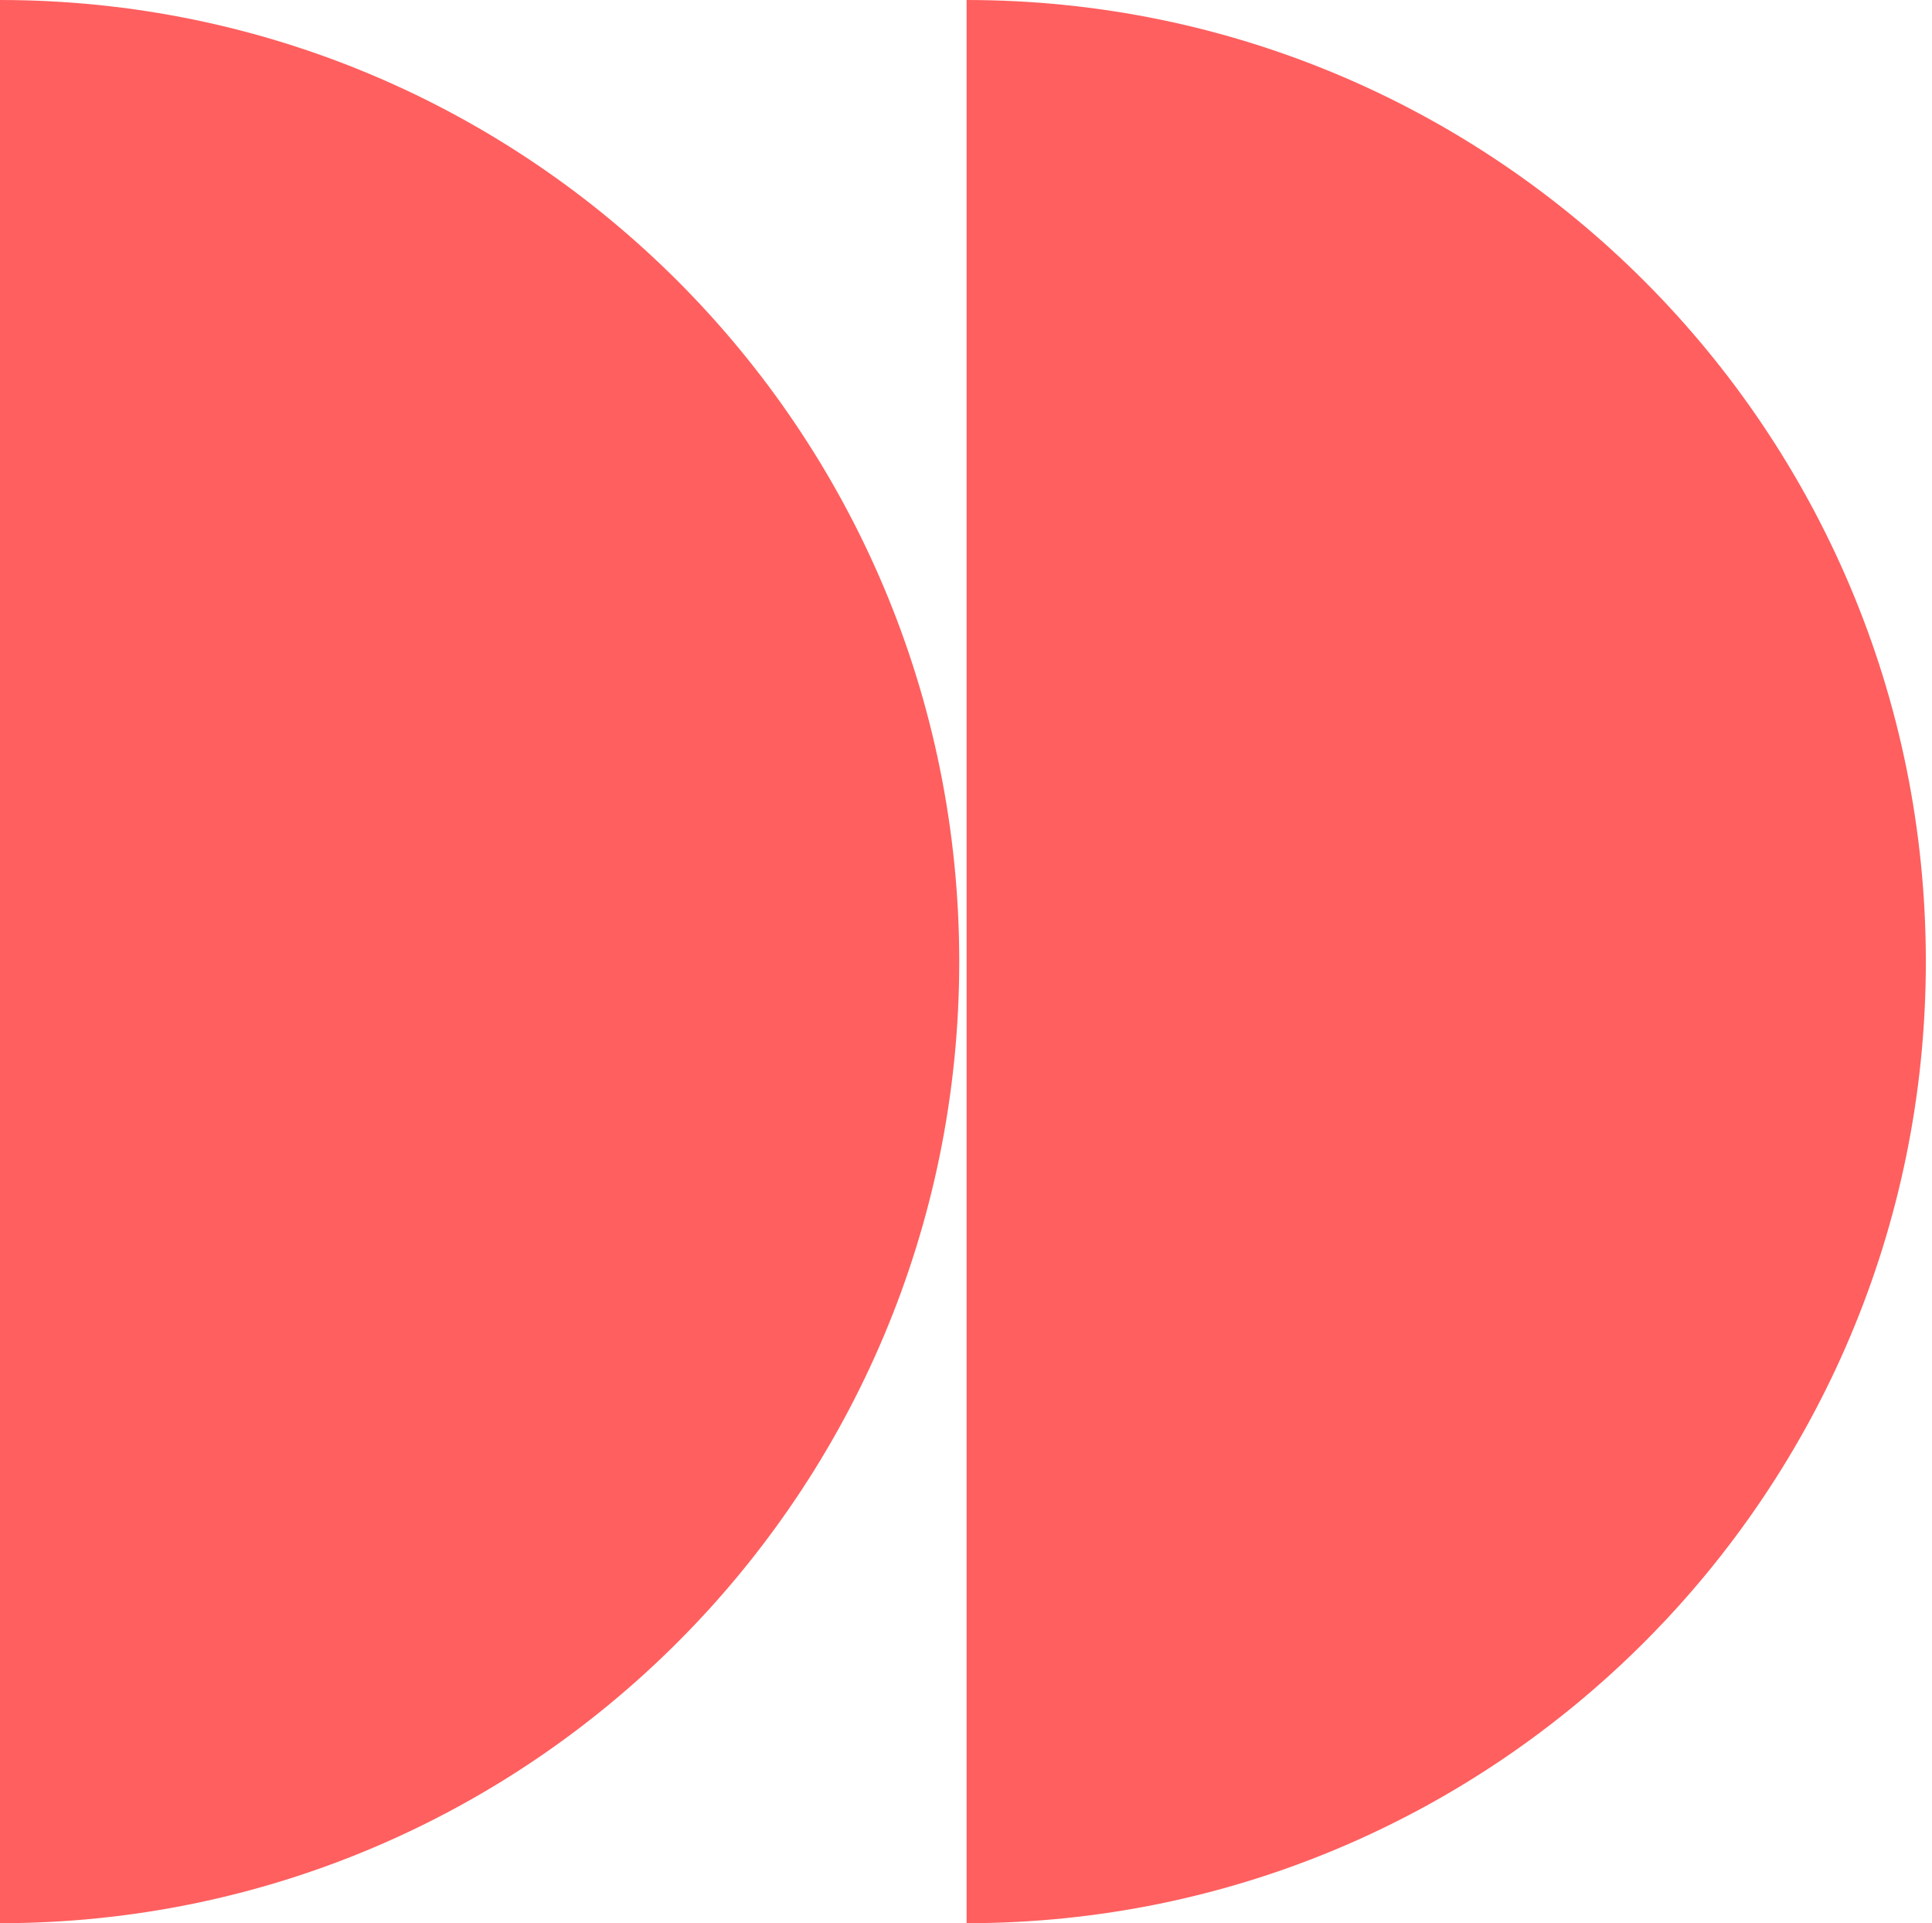 <svg width="213" height="212" viewBox="0 0 213 212" fill="none" xmlns="http://www.w3.org/2000/svg">
<g clip-path="url(#clip0_1820_33431)">
<path d="M0 0V212C58.408 212 105.755 164.542 105.755 106C105.755 47.458 58.408 0 0 0Z" fill="#FF5F5F"/>
<path d="M106.566 0V212C164.975 212 212.321 164.542 212.321 106C212.321 47.458 164.975 0 106.566 0Z" fill="#FF5F5F"/>
</g>
<defs>
<clipPath id="clip0_1820_33431">
<rect width="212.322" height="212" fill="white"/>
</clipPath>
</defs>
</svg>
